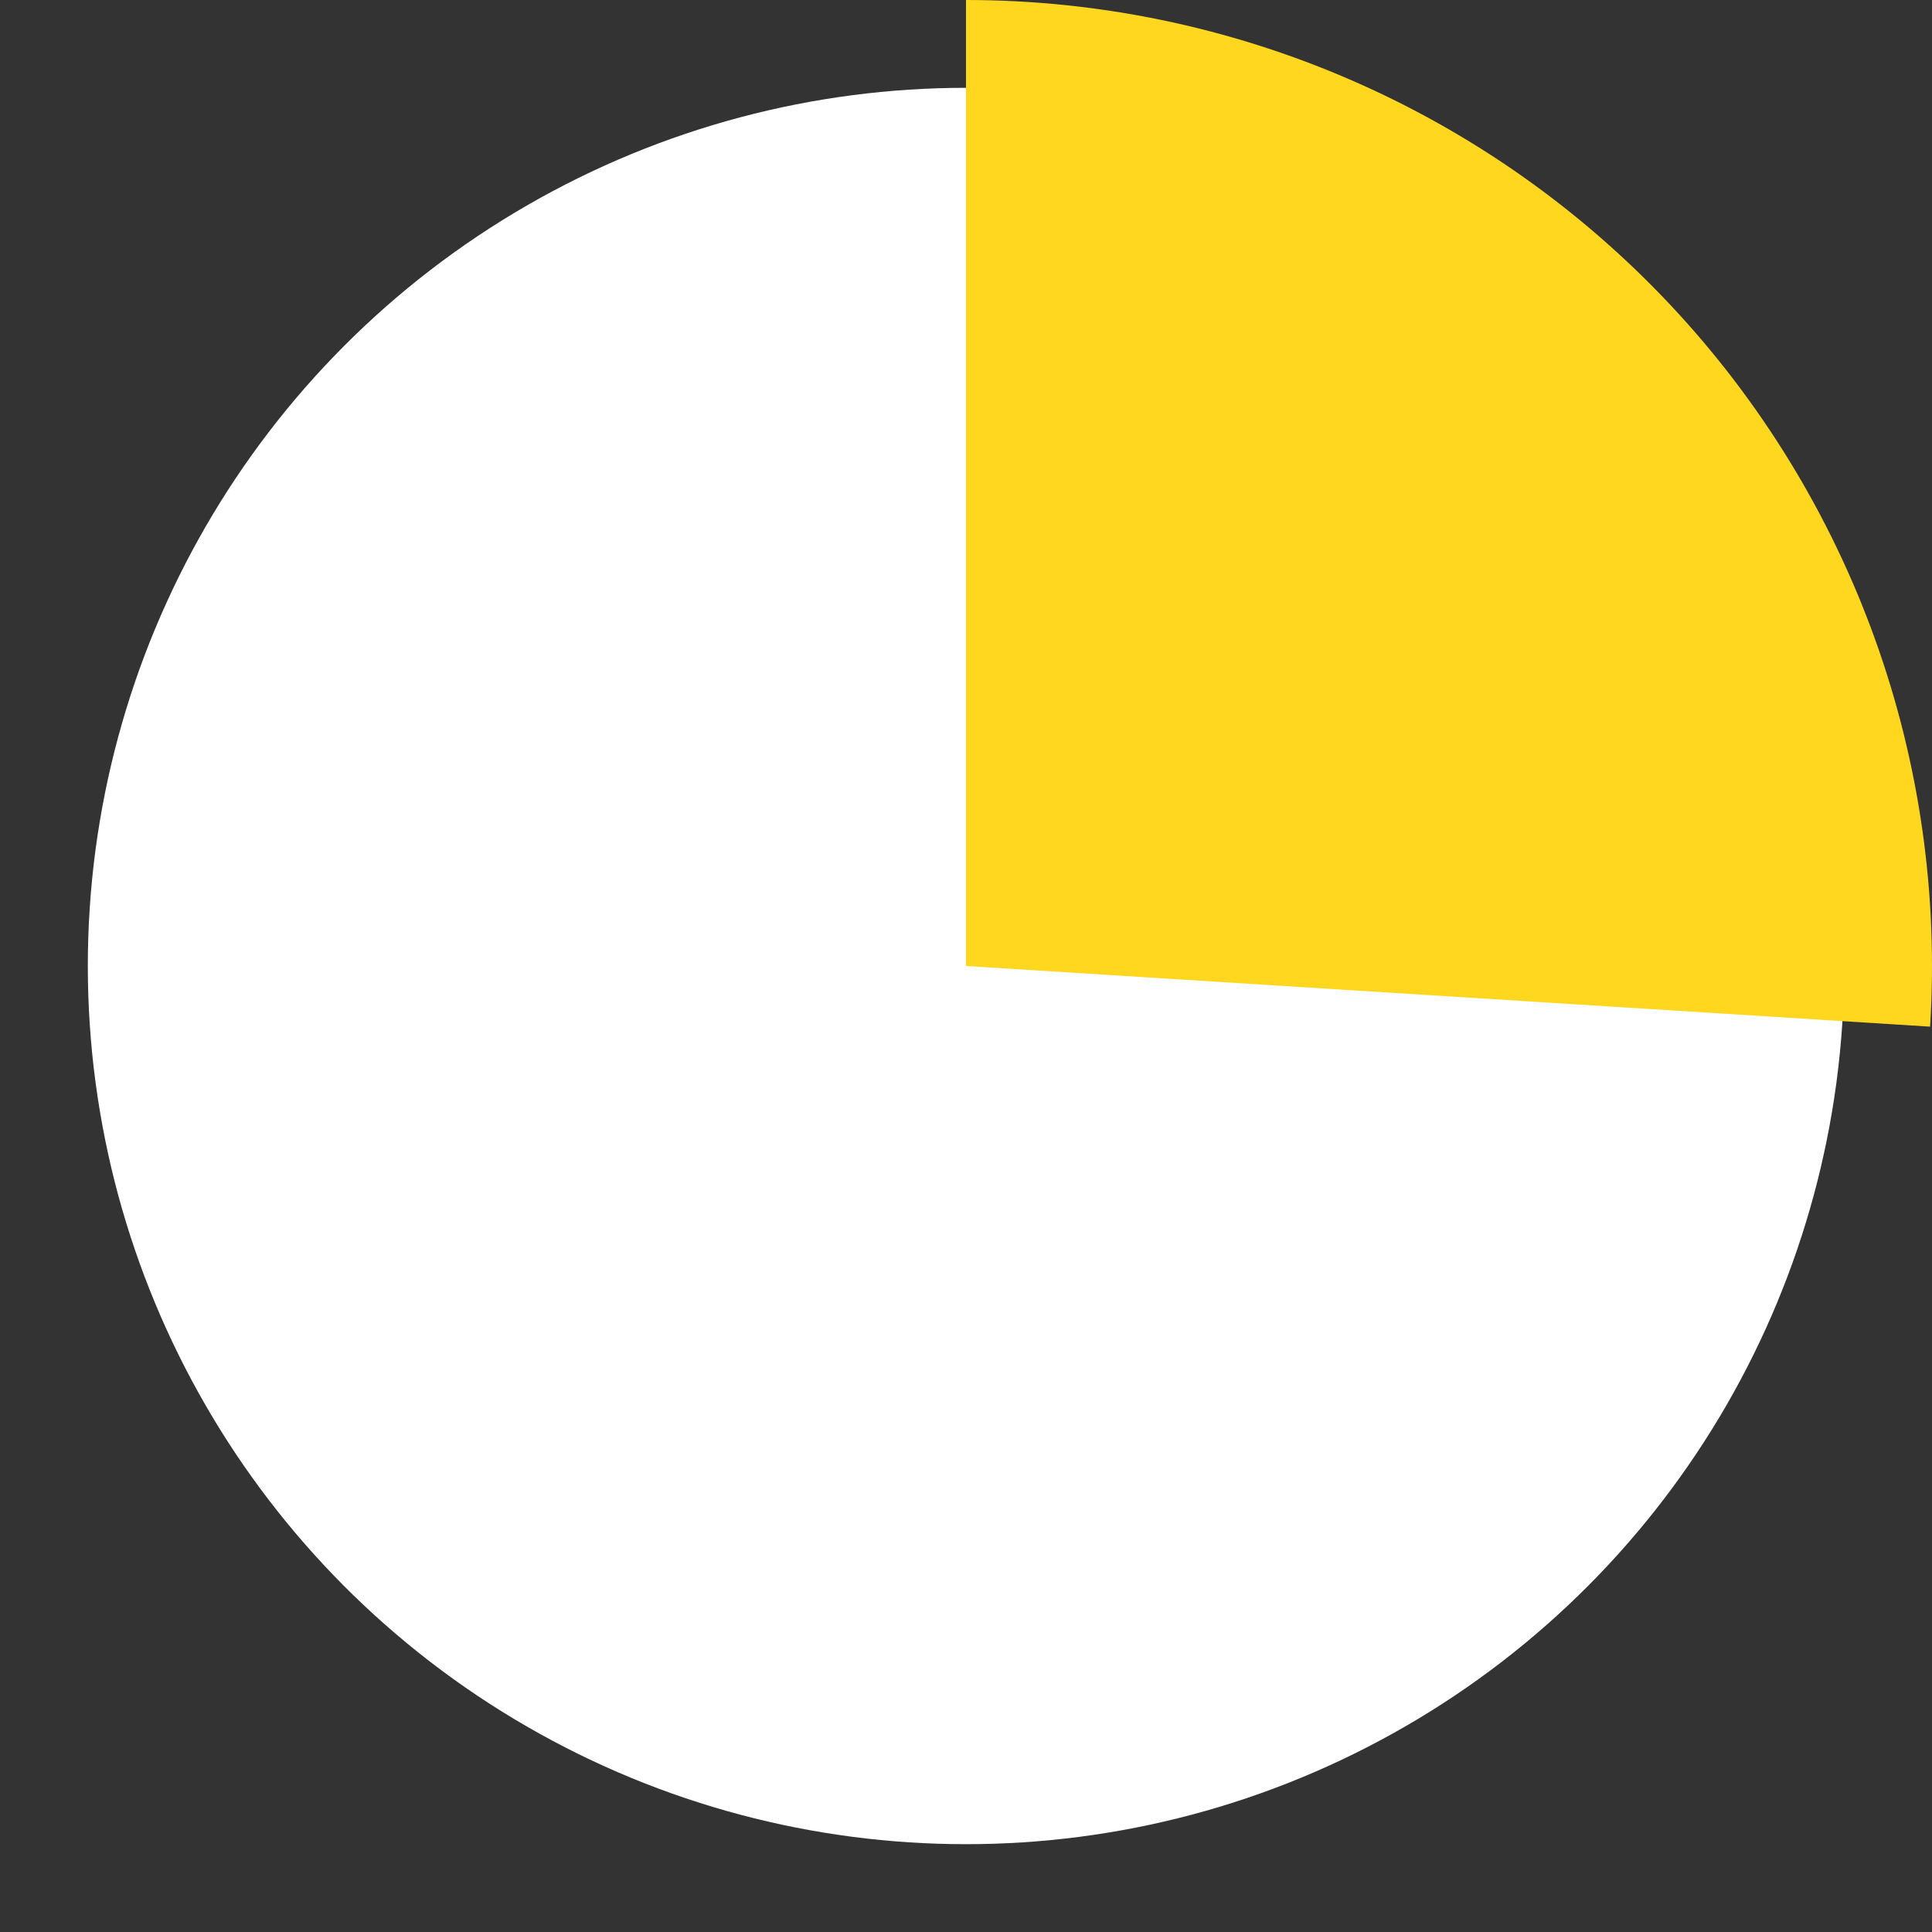 <?xml version="1.0" encoding="UTF-8"?> <svg xmlns="http://www.w3.org/2000/svg" width="330" height="330" viewBox="0 0 330 330" fill="none"><rect x="0" y="0" width="330" height="330" fill="#333333" stroke="none"/> <circle cx="165" cy="165" r="150" fill="white"></circle> <path d="M165 0C187.541 2.68796e-07 209.843 4.618 230.529 13.57C251.216 22.523 269.85 35.618 285.28 52.05C300.71 68.481 312.61 87.9 320.245 109.108C327.881 130.316 331.09 152.864 329.674 175.36L165 165L165 0Z" fill="#FFD71E"></path> </svg> 